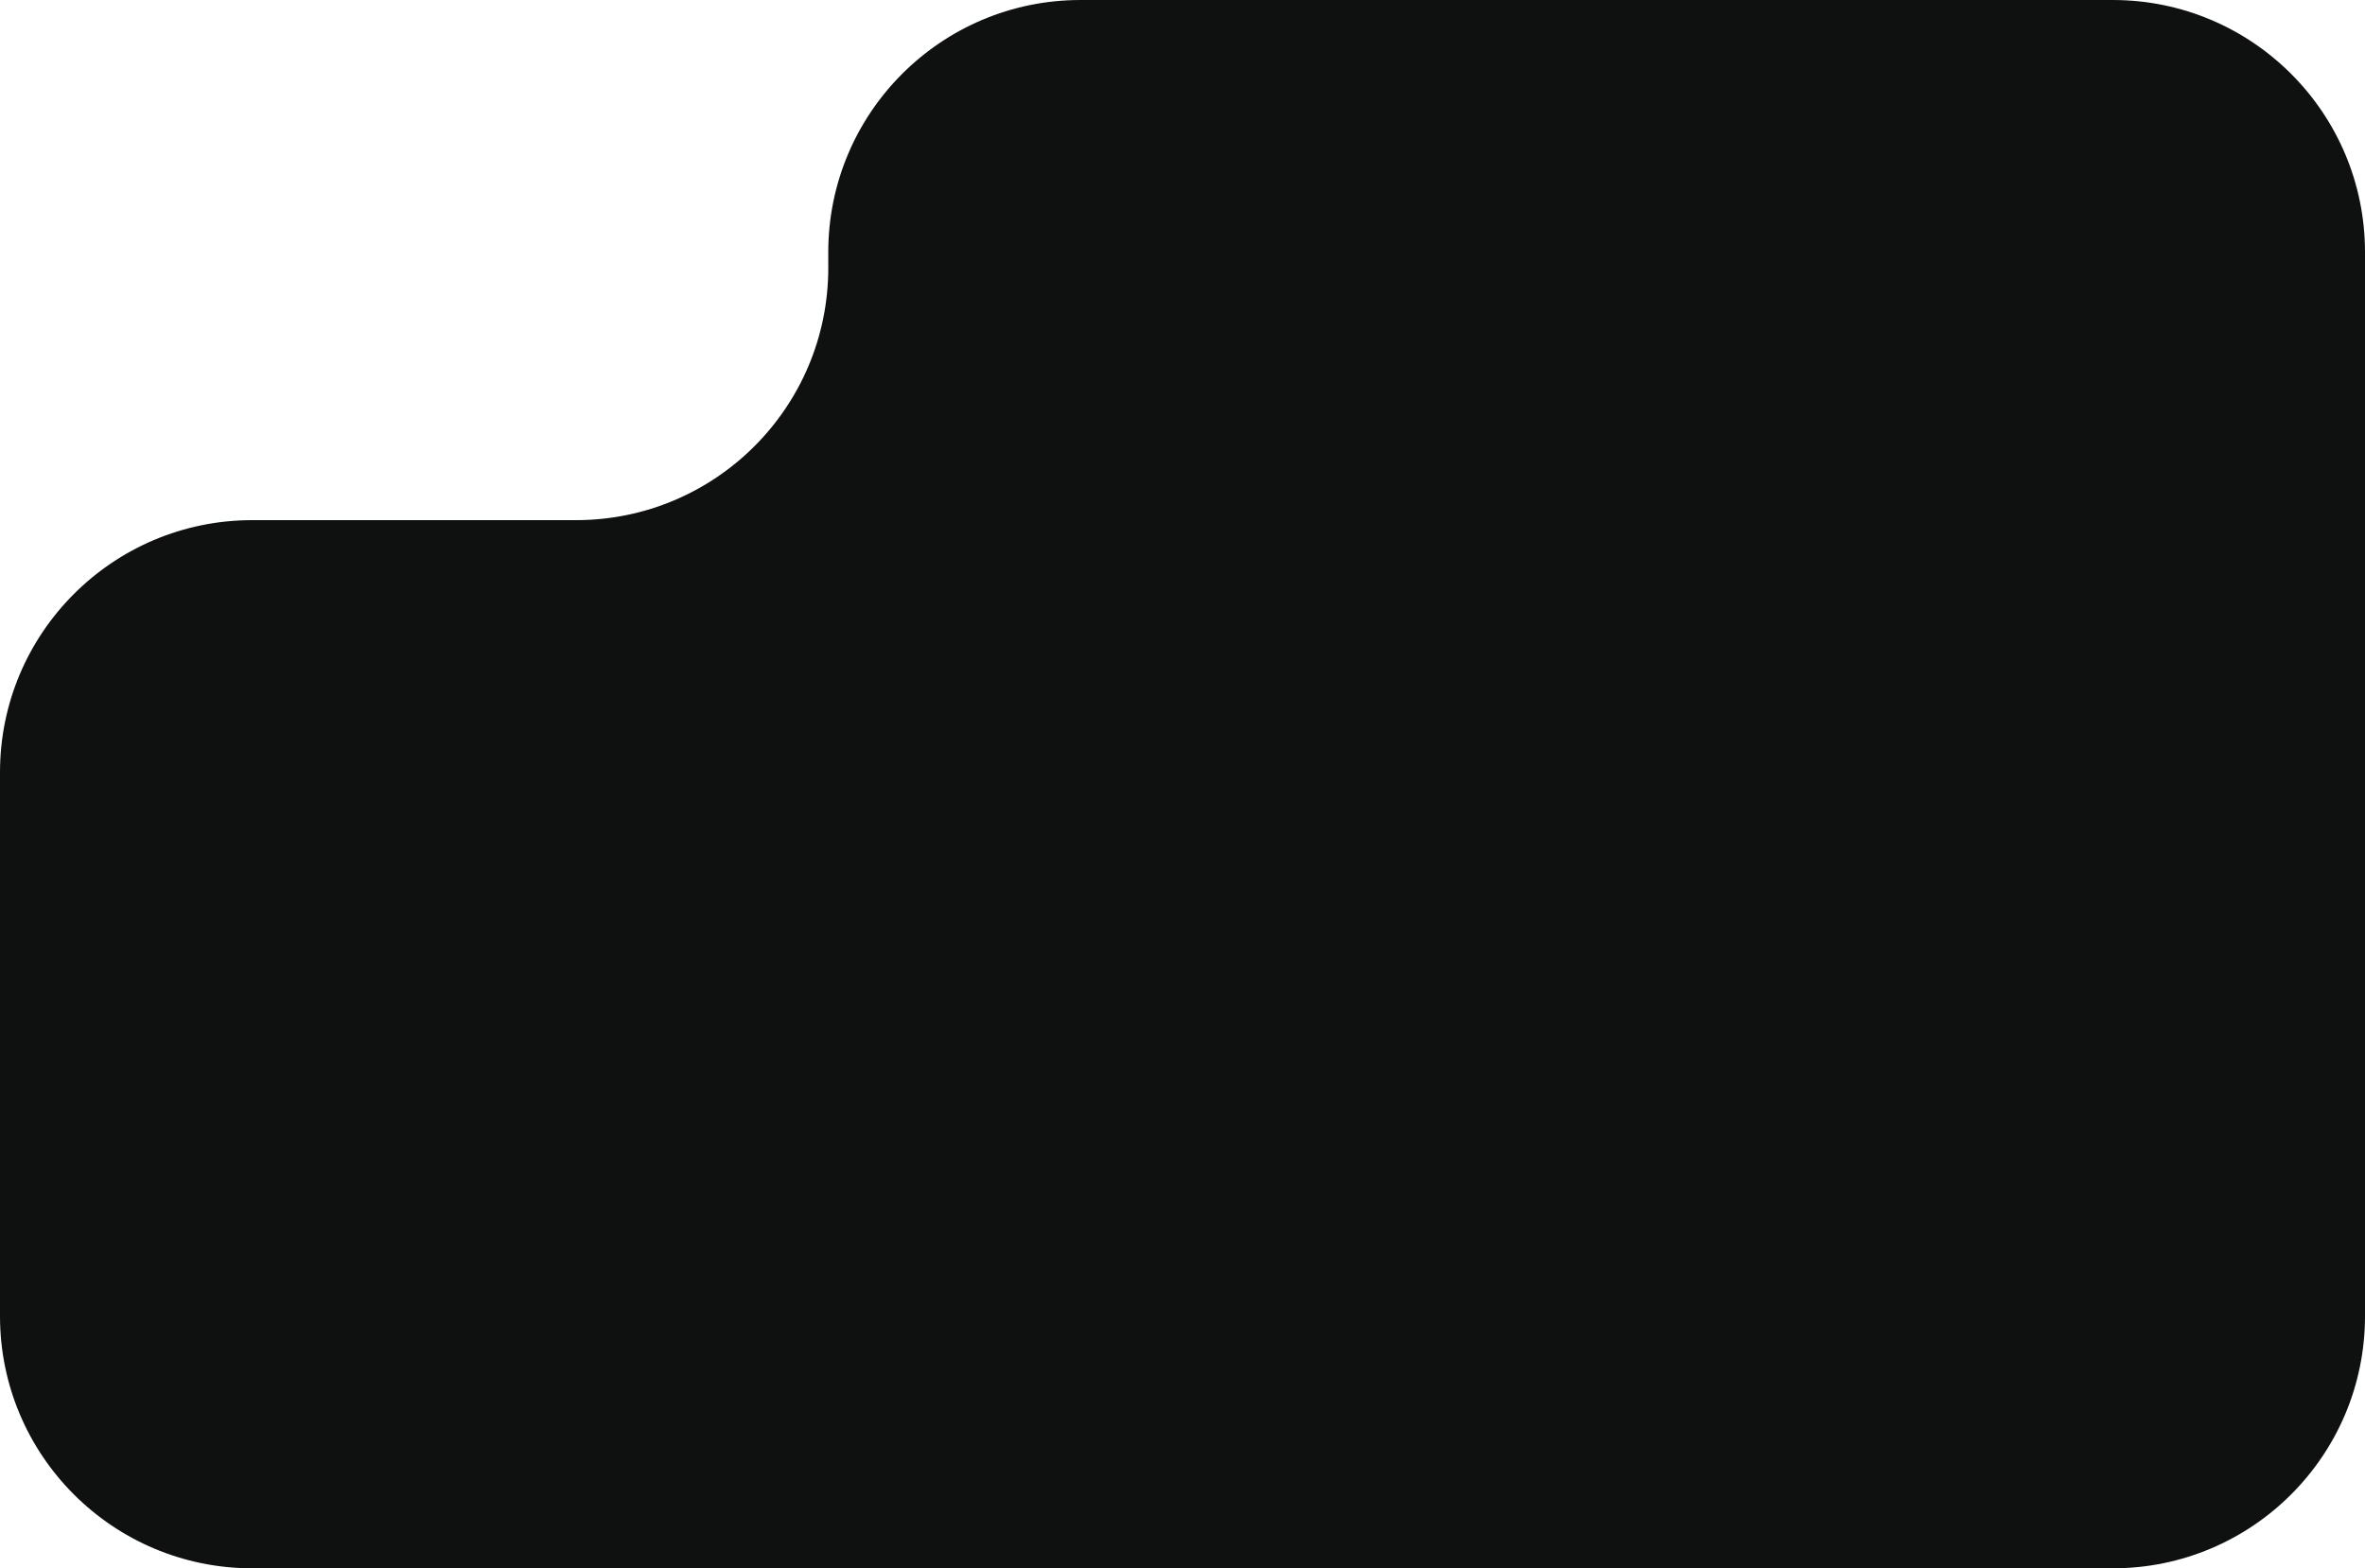 <?xml version="1.0" encoding="UTF-8"?> <svg xmlns="http://www.w3.org/2000/svg" width="300" height="199" viewBox="0 0 300 199" fill="none"><path fill-rule="evenodd" clip-rule="evenodd" d="M137.066 0C119.393 0 105.066 14.327 105.066 32V34C105.066 51.673 90.739 66 73.066 66H32C14.327 66 0 80.327 0 98V167C0 184.673 14.327 199 32 199H268C285.673 199 300 184.673 300 167V66.079V66V32C300 14.327 285.673 0 268 0H137.066Z" fill="#0F1010"></path></svg> 